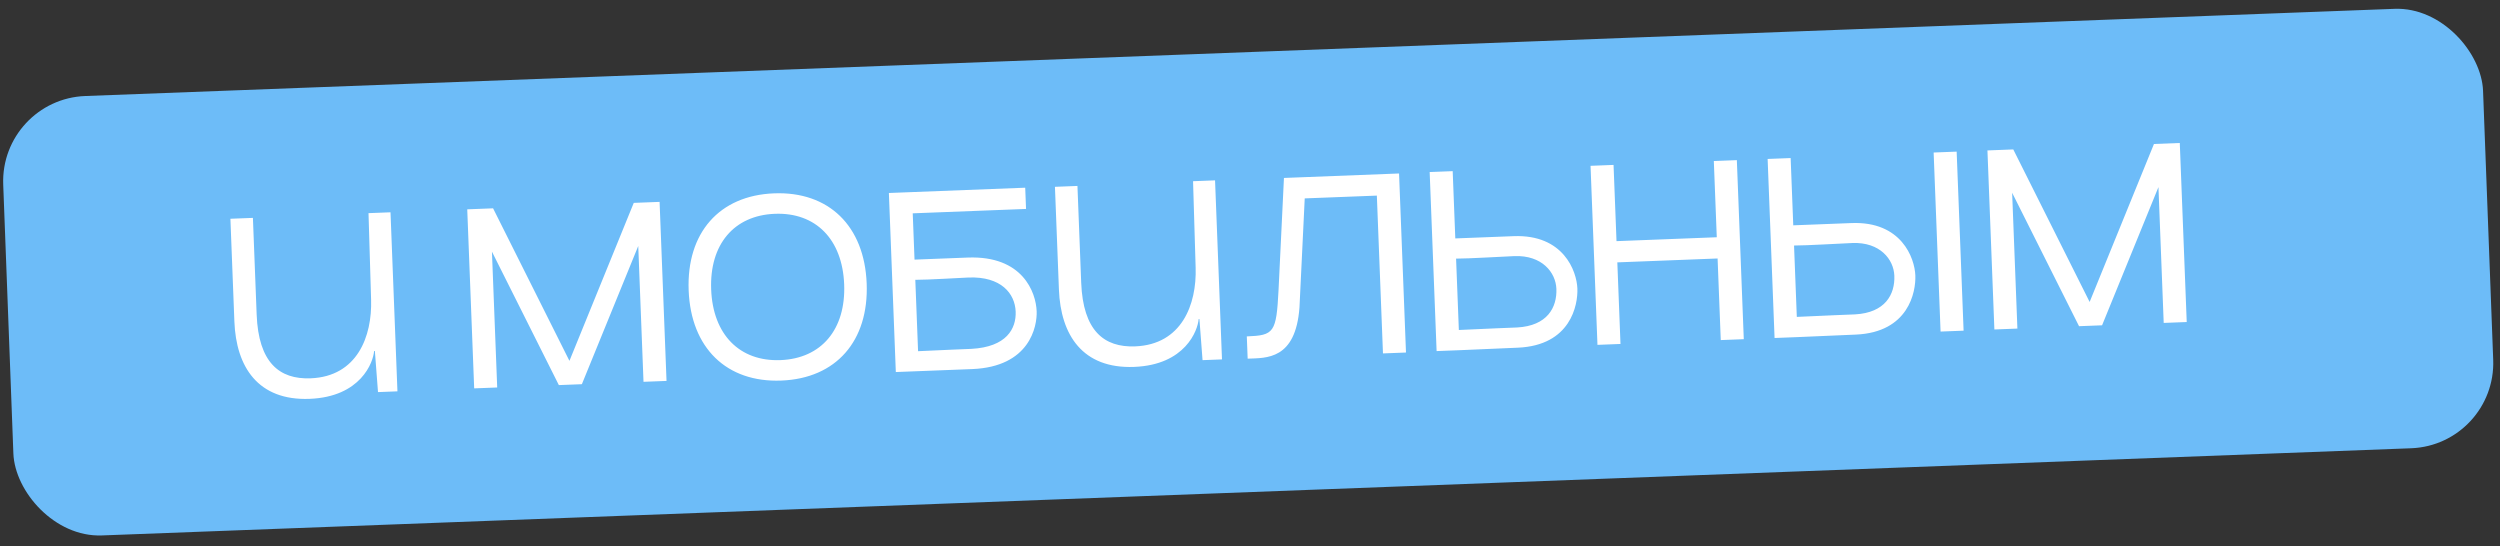 <?xml version="1.0" encoding="UTF-8"?> <svg xmlns="http://www.w3.org/2000/svg" width="293" height="64" viewBox="0 0 293 64" fill="none"><rect x="0" y="0" width="293" height="64" fill="#333333" stroke="none"/><rect y="11.63" width="290.844" height="51.538" rx="10" transform="rotate(-2.162 0 11.63)" fill="#6DBCF8"></rect><path d="M36.287 46.745C30.231 46.979 27.675 42.995 27.47 37.689L27.003 25.638L29.641 25.536L30.08 36.867C30.298 42.503 32.746 44.48 36.404 44.338C41.86 44.127 43.629 39.435 43.492 35.117L43.189 24.981L45.767 24.881L46.58 45.865L44.302 45.954L43.935 41.134L43.845 41.138C43.747 42.463 42.282 46.512 36.287 46.745ZM54.761 24.533L57.789 24.416L66.738 42.292L74.277 23.777L77.304 23.66L78.117 44.644L75.419 44.748L74.803 28.83L68.195 45.028L65.497 45.133L57.655 29.494L58.272 45.413L55.574 45.517L54.761 24.533ZM91.568 44.603C85.153 44.852 80.972 40.78 80.711 34.035C80.449 27.29 84.303 22.908 90.718 22.66C97.133 22.411 101.314 26.482 101.575 33.227C101.836 39.972 97.983 44.355 91.568 44.603ZM83.349 33.933C83.553 39.209 86.678 42.391 91.475 42.205C96.271 42.019 99.141 38.605 98.937 33.329C98.733 28.053 95.607 24.872 90.811 25.058C86.014 25.244 83.144 28.657 83.349 33.933ZM104.99 43.603L104.177 22.618L120.155 21.999L120.252 24.488L106.972 25.002L107.182 30.428L113.417 30.186C119.862 29.937 121.411 34.26 121.497 36.478C121.565 38.247 120.698 42.994 113.923 43.257L104.99 43.603ZM107.598 41.16C110.324 41.024 113.742 40.892 113.832 40.888C117.966 40.668 119.114 38.522 119.036 36.514C118.955 34.415 117.345 32.376 113.508 32.525C112.518 32.563 108.805 32.797 107.274 32.796L107.598 41.16ZM132.923 43.001C126.868 43.236 124.312 39.252 124.106 33.945L123.639 21.895L126.277 21.792L126.716 33.124C126.935 38.76 129.383 40.736 133.04 40.595C138.496 40.383 140.266 35.691 140.129 31.373L139.826 21.237L142.404 21.137L143.217 42.122L140.939 42.21L140.572 37.391L140.482 37.394C140.383 38.719 138.919 42.769 132.923 43.001ZM150.479 20.855L163.969 20.332L164.782 41.316L162.084 41.421L161.367 22.925L152.914 23.252L152.298 36.036C151.845 42.178 148.414 41.95 146.226 42.035L146.125 39.427C149.332 39.303 149.59 38.993 149.846 33.969L150.479 20.855ZM168.37 41.147L167.557 20.163L170.255 20.059L170.561 27.943L177.396 27.678C183.241 27.451 184.79 31.775 184.869 33.813C184.944 35.762 184.076 40.479 177.902 40.748L171.068 41.043L168.37 41.147ZM170.977 38.675C173.703 38.539 177.72 38.383 177.81 38.38C181.345 38.183 182.493 36.037 182.408 33.849C182.334 31.93 180.724 29.891 177.486 30.016C176.017 30.073 172.184 30.312 170.653 30.311L170.977 38.675ZM186.411 19.433L189.108 19.328L189.455 28.262L201.206 27.806L200.86 18.873L203.558 18.768L204.371 39.753L201.673 39.857L201.302 30.294L189.551 30.75L189.921 40.312L187.223 40.417L186.411 19.433ZM207.979 39.613L207.166 18.629L209.864 18.524L210.17 26.408L217.005 26.143C222.85 25.917 224.399 30.24 224.478 32.279C224.553 34.227 223.685 38.944 217.511 39.214L210.677 39.508L207.979 39.613ZM210.586 37.14C213.312 37.005 217.329 36.849 217.419 36.845C220.954 36.648 222.102 34.502 222.017 32.314C221.943 30.395 220.333 28.356 217.095 28.482C215.626 28.539 211.793 28.777 210.262 28.776L210.586 37.14ZM227.435 38.859L226.622 17.875L229.32 17.77L230.133 38.755L227.435 38.859ZM232.928 17.631L235.956 17.513L244.905 35.39L252.444 16.875L255.471 16.757L256.284 37.742L253.586 37.846L252.97 21.928L246.362 38.126L243.664 38.23L235.823 22.592L236.439 38.51L233.741 38.615L232.928 17.631Z" fill="white"></path></svg> 
